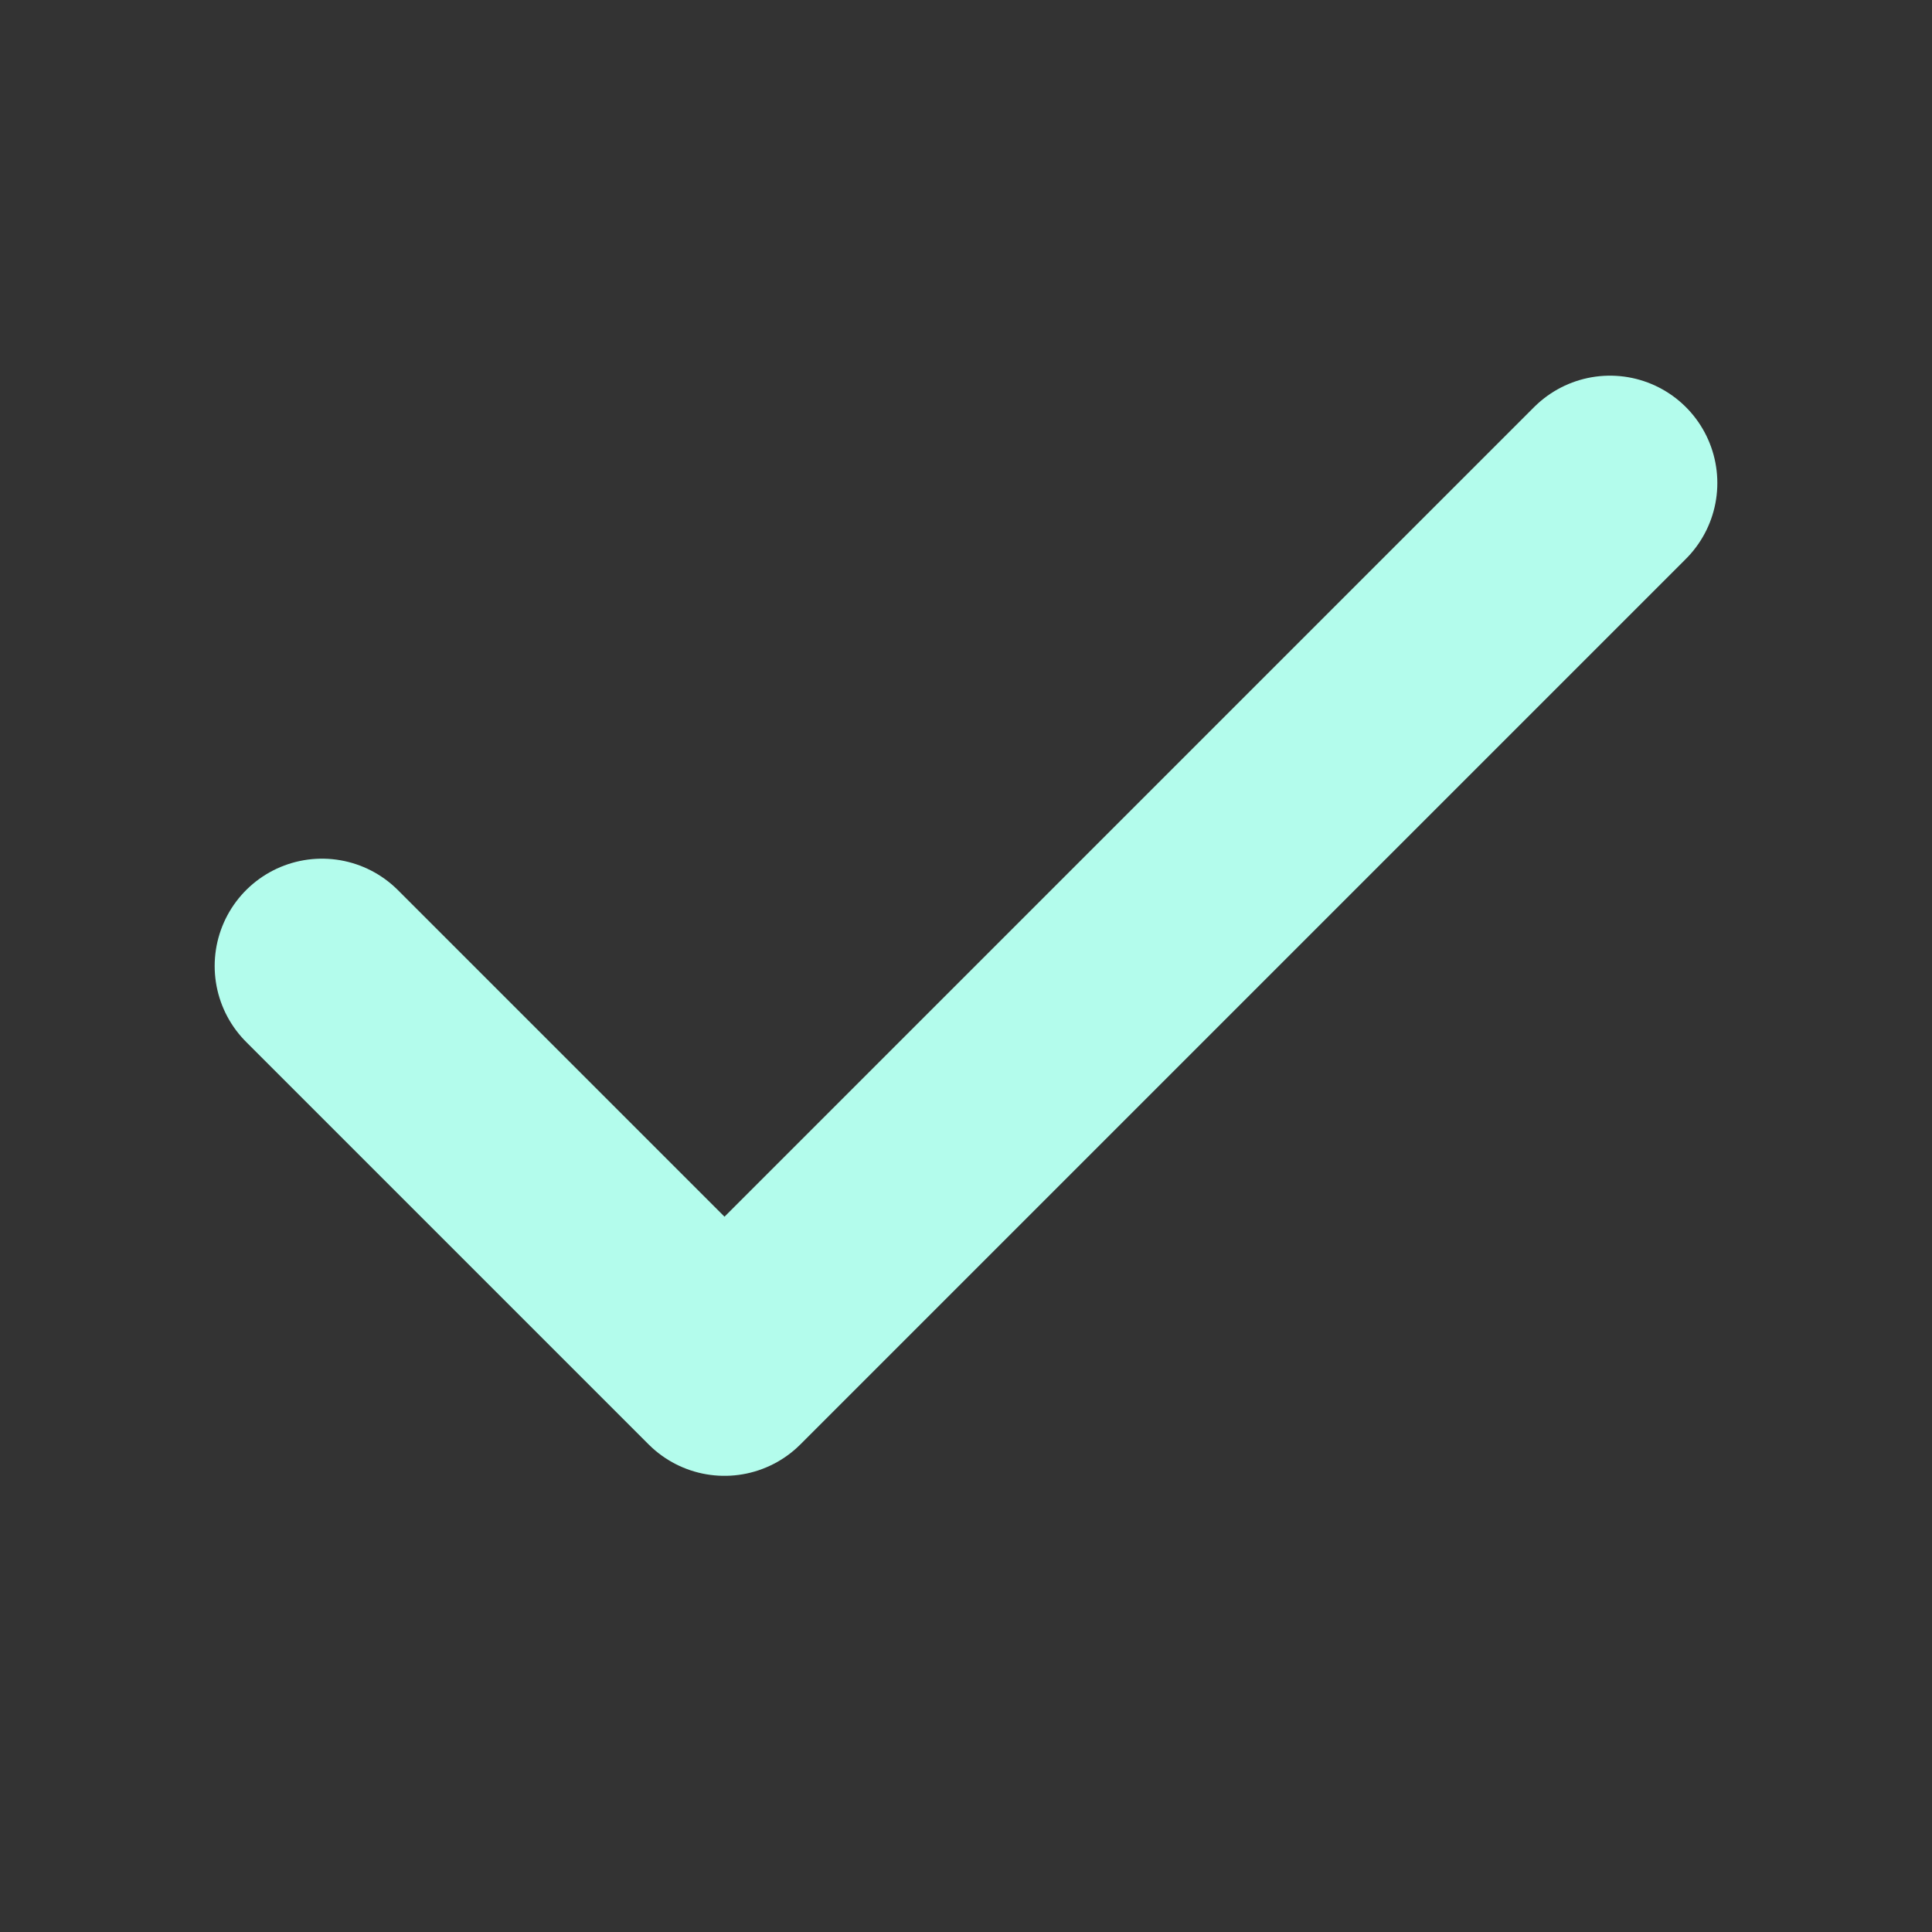 <svg width="36" height="36" viewBox="0 0 36 36" fill="none" xmlns="http://www.w3.org/2000/svg">
<rect x="0" y="0" width="36" height="36" fill="#333333" stroke="none"/>
<path d="M30 9L13.5 25.5L6 18" stroke="#B3FCEC" stroke-width="4" stroke-linecap="round" stroke-linejoin="round"/>
</svg>
